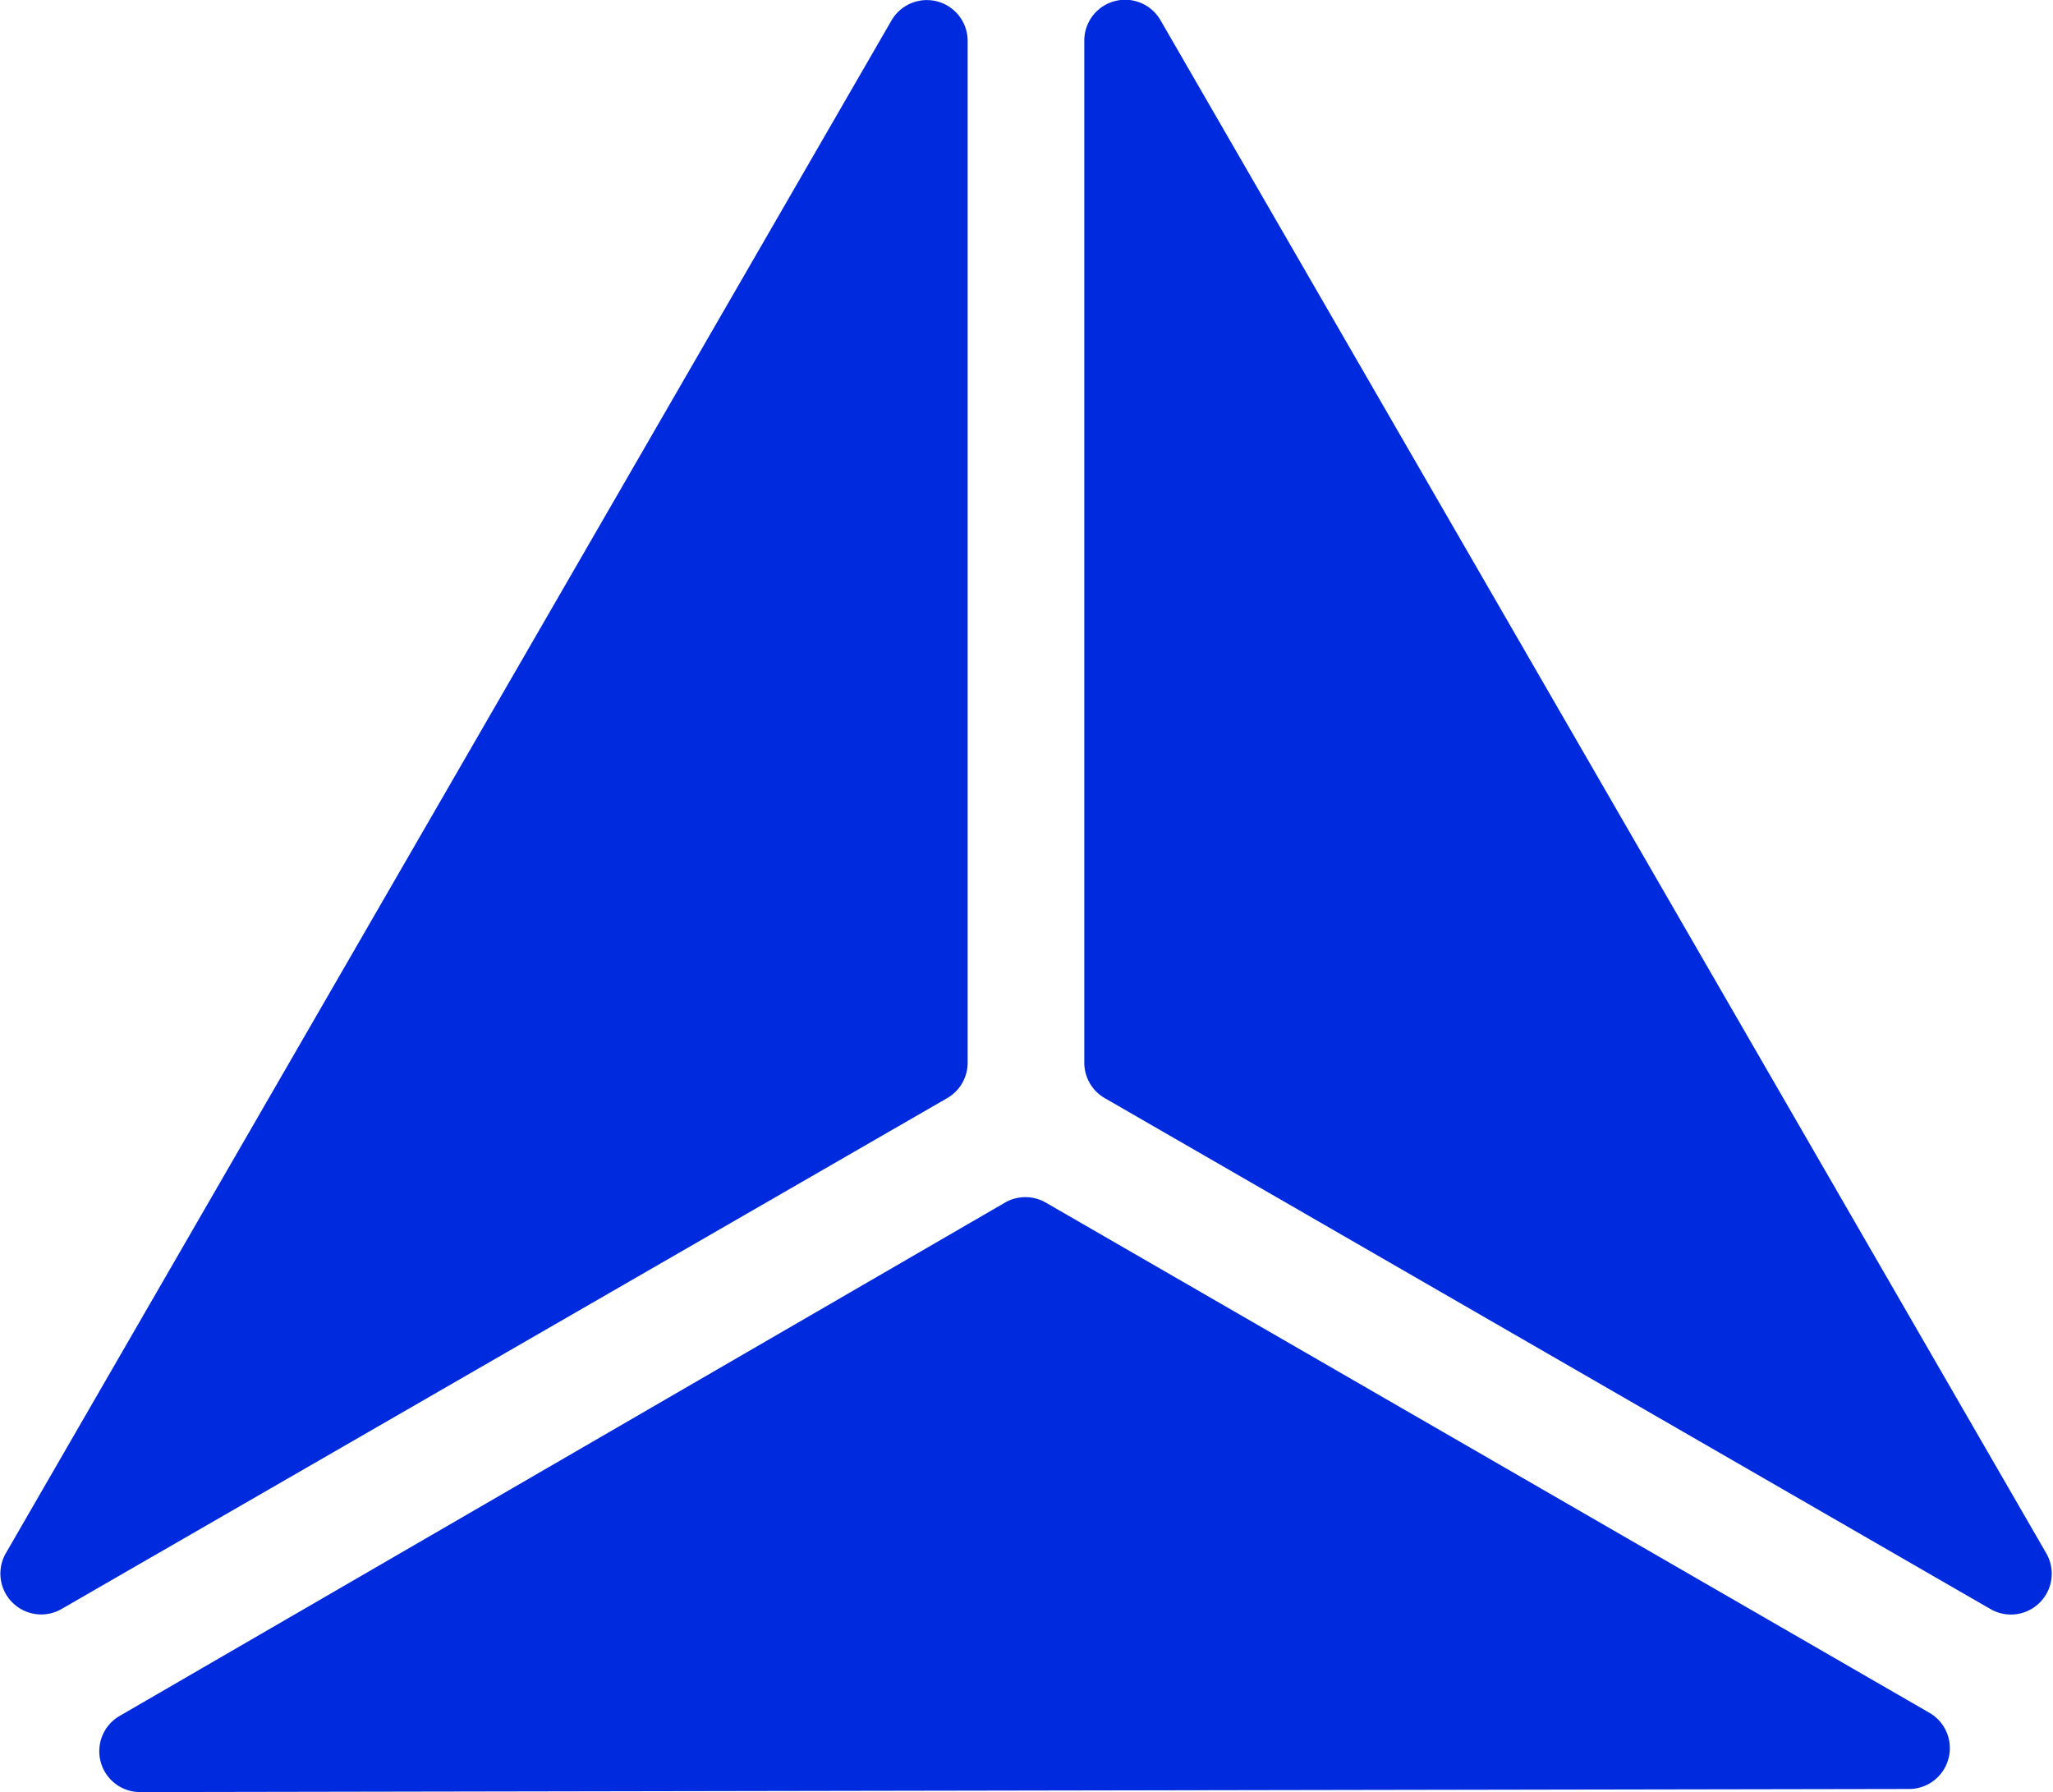 <svg xmlns="http://www.w3.org/2000/svg" viewBox="0 0 352 307.24"><defs><style>.favicon-cls{fill:#002ADD;}@media(prefers-color-scheme: dark){.favicon-cls{fill: #fff;}}</style></defs><g id="Calque_2" data-name="Calque 2"><g id="Calque_1-2" data-name="Calque 1"><g id="Triangle"><path class="favicon-cls" d="M152.85,3.51A7,7,0,0,1,165.91,7V182.2a7,7,0,0,1-3.5,6.06L10.54,275.86A7,7,0,0,1,1,266.29Z"/><path class="favicon-cls" d="M199,3.51A7,7,0,0,0,185.91,7V182.2a7,7,0,0,0,3.5,6.06l151.87,87.6a7,7,0,0,0,9.56-9.57Z"/><path class="favicon-cls" d="M327.31,306.71a7,7,0,0,0,3.49-13.07L179.31,206.18a7,7,0,0,0-7,0l-151.79,88A7,7,0,0,0,24,307.24Z"/></g></g></g></svg>